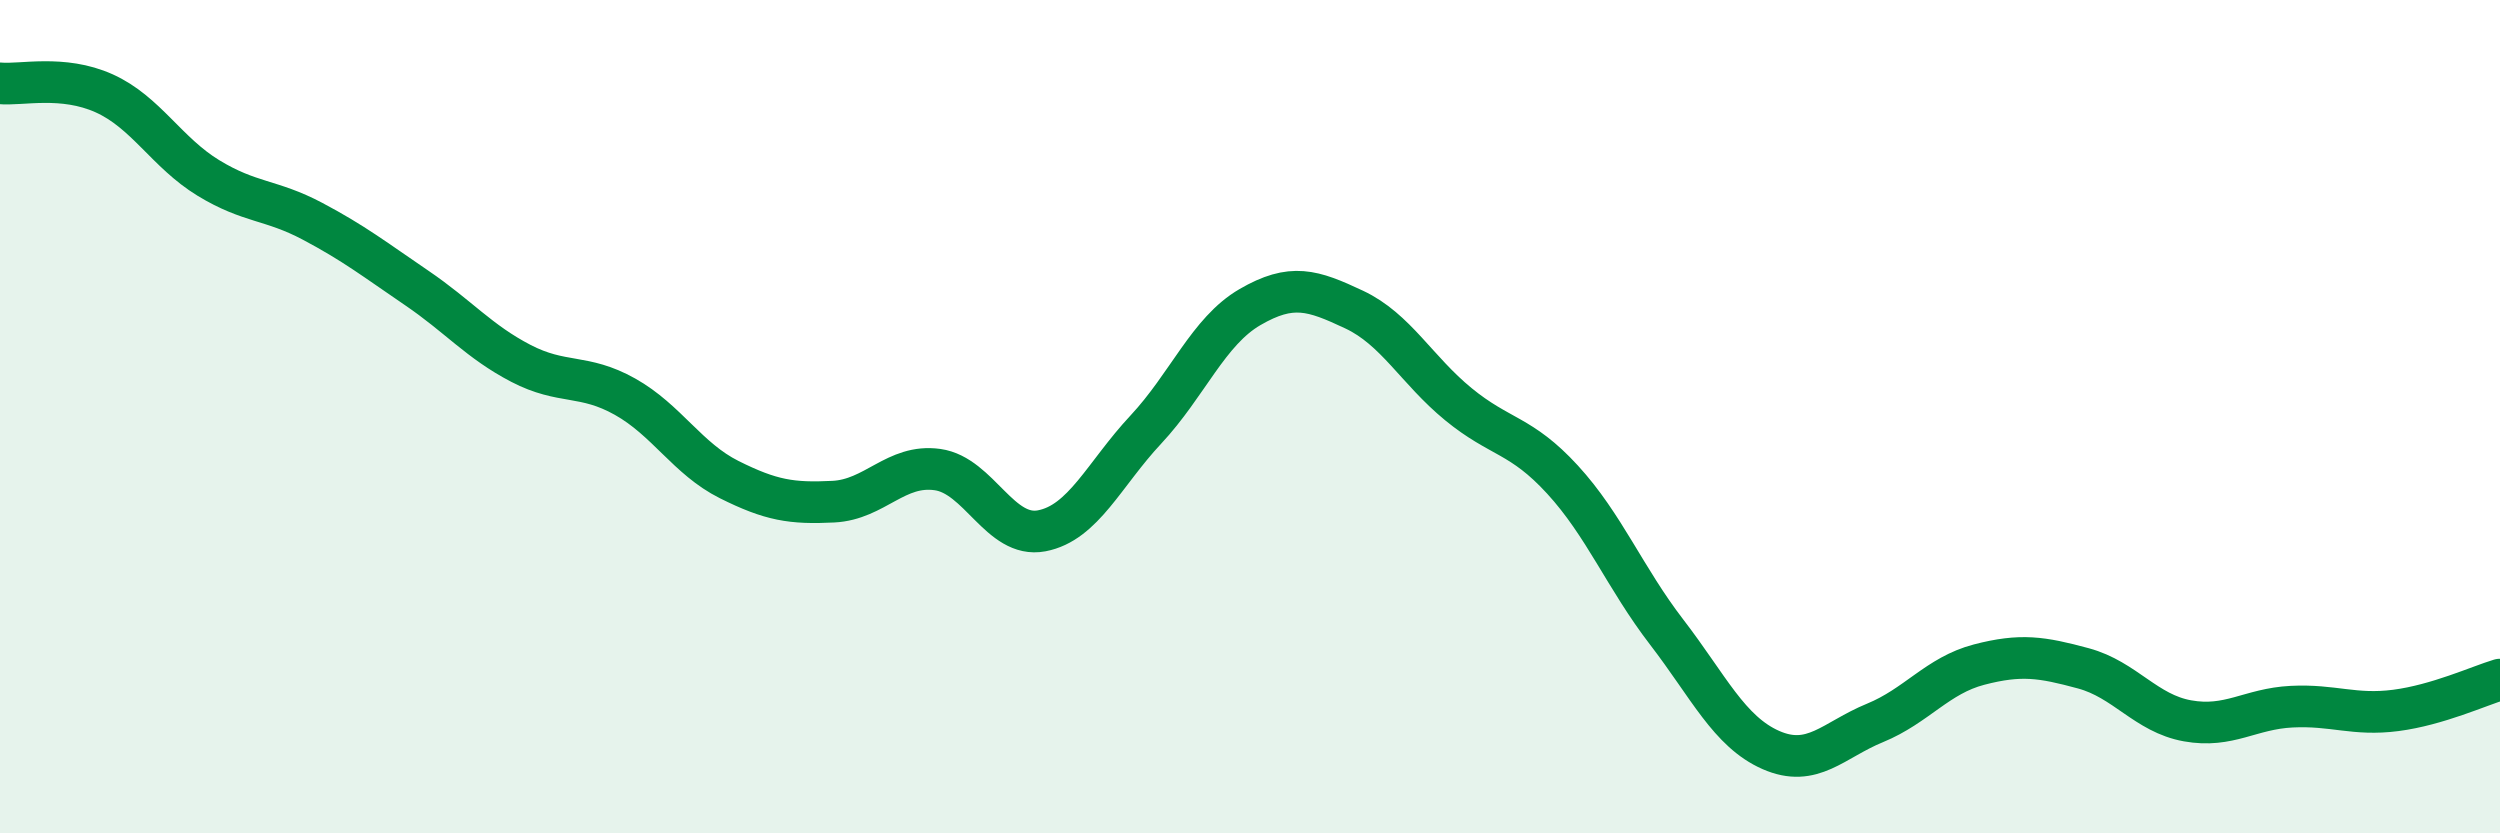 
    <svg width="60" height="20" viewBox="0 0 60 20" xmlns="http://www.w3.org/2000/svg">
      <path
        d="M 0,2 C 0.5,2.05 1.5,1.79 2.5,2.24 C 3.5,2.69 4,3.66 5,4.27 C 6,4.88 6.5,4.78 7.5,5.31 C 8.5,5.84 9,6.23 10,6.91 C 11,7.59 11.5,8.2 12.5,8.72 C 13.5,9.24 14,8.96 15,9.52 C 16,10.08 16.5,11.01 17.5,11.51 C 18.5,12.01 19,12.09 20,12.04 C 21,11.99 21.5,11.13 22.5,11.27 C 23.5,11.41 24,12.93 25,12.74 C 26,12.55 26.5,11.38 27.5,10.31 C 28.5,9.24 29,7.95 30,7.37 C 31,6.79 31.5,6.96 32.5,7.43 C 33.5,7.9 34,8.88 35,9.7 C 36,10.52 36.5,10.42 37.5,11.51 C 38.5,12.6 39,13.87 40,15.17 C 41,16.47 41.5,17.56 42.5,18 C 43.5,18.44 44,17.76 45,17.35 C 46,16.94 46.5,16.21 47.5,15.95 C 48.5,15.69 49,15.77 50,16.04 C 51,16.31 51.5,17.12 52.5,17.3 C 53.5,17.48 54,17.01 55,16.96 C 56,16.91 56.5,17.18 57.5,17.05 C 58.5,16.92 59.5,16.46 60,16.31L60 20L0 20Z"
        fill="#008740"
        opacity="0.1"
        stroke-linecap="round"
        stroke-linejoin="round"
      />
      <path
        d="M 0,2 C 0.5,2.05 1.5,1.79 2.5,2.24 C 3.5,2.69 4,3.66 5,4.27 C 6,4.88 6.5,4.78 7.5,5.31 C 8.5,5.84 9,6.23 10,6.91 C 11,7.59 11.5,8.2 12.5,8.72 C 13.5,9.24 14,8.96 15,9.52 C 16,10.08 16.5,11.01 17.5,11.51 C 18.5,12.01 19,12.09 20,12.04 C 21,11.99 21.5,11.13 22.5,11.27 C 23.5,11.41 24,12.93 25,12.74 C 26,12.55 26.5,11.38 27.5,10.31 C 28.5,9.24 29,7.95 30,7.37 C 31,6.79 31.5,6.96 32.5,7.43 C 33.5,7.9 34,8.88 35,9.7 C 36,10.52 36.5,10.42 37.5,11.51 C 38.5,12.6 39,13.87 40,15.17 C 41,16.47 41.5,17.56 42.5,18 C 43.5,18.44 44,17.76 45,17.35 C 46,16.94 46.5,16.21 47.5,15.95 C 48.5,15.69 49,15.77 50,16.04 C 51,16.31 51.5,17.12 52.5,17.3 C 53.5,17.48 54,17.01 55,16.96 C 56,16.91 56.5,17.18 57.5,17.05 C 58.5,16.92 59.5,16.46 60,16.31"
        stroke="#008740"
        stroke-width="1"
        fill="none"
        stroke-linecap="round"
        stroke-linejoin="round"
      />
    </svg>
  